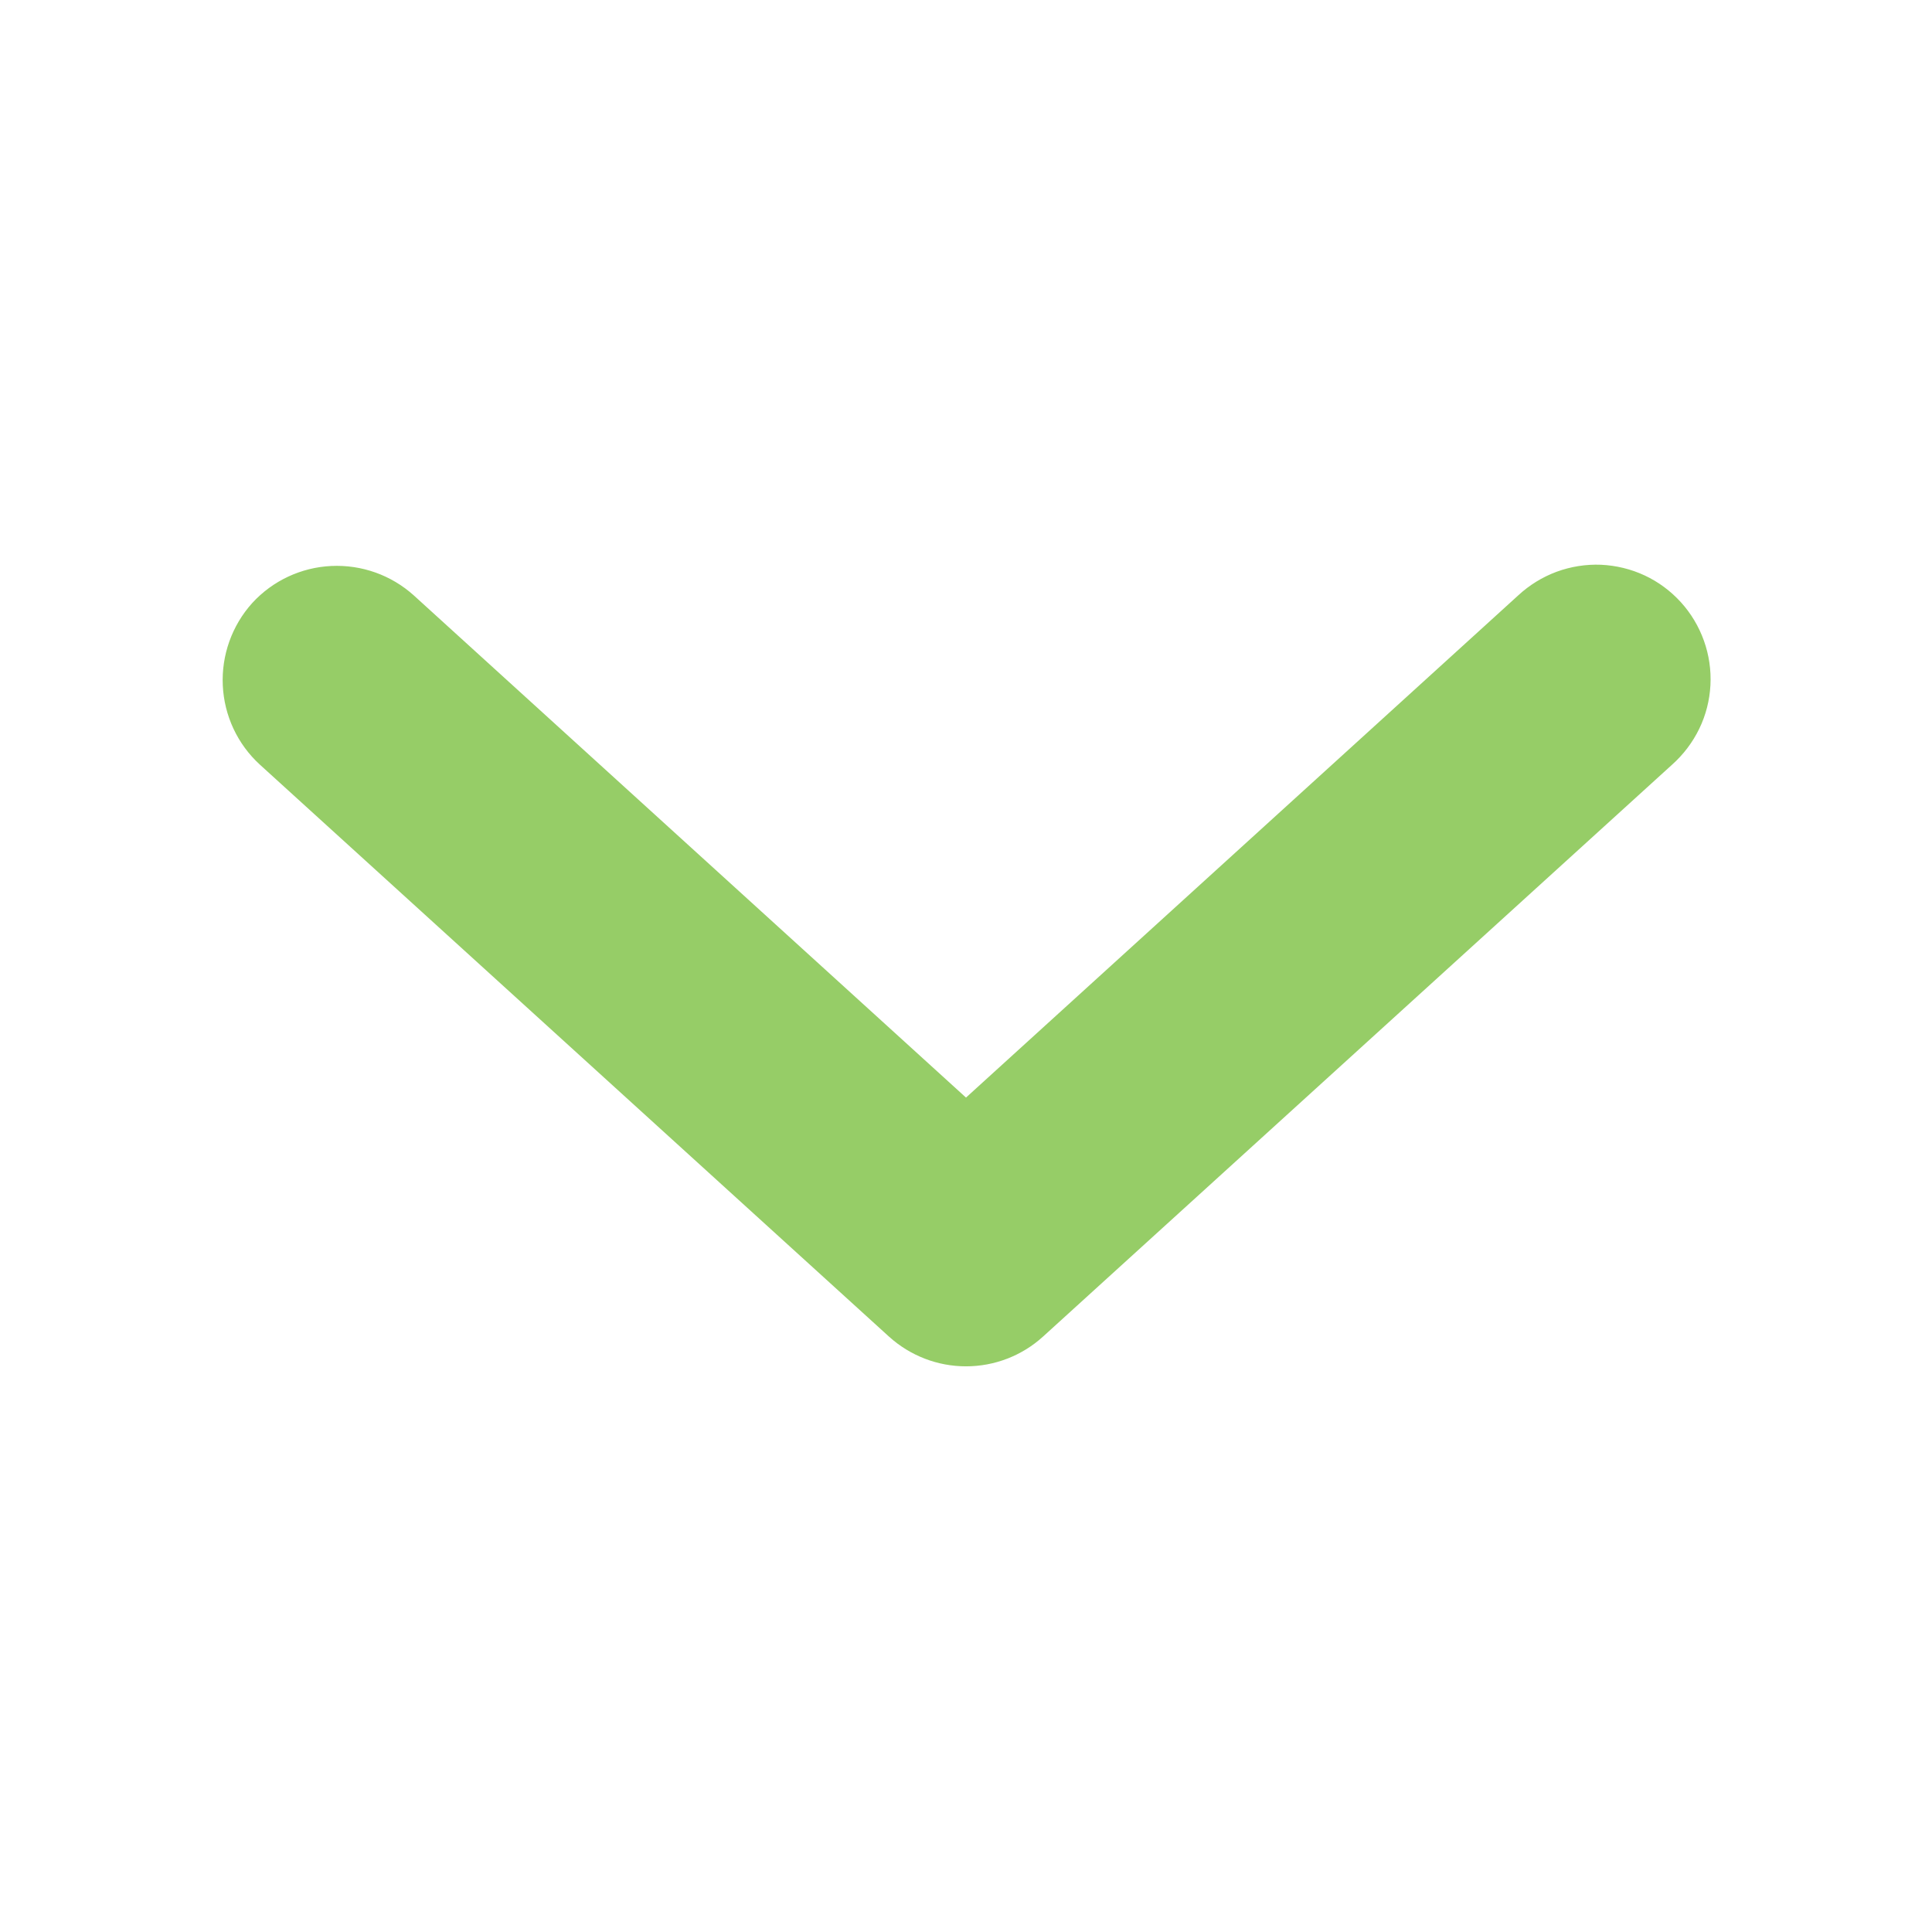 <svg width="19" height="19" viewBox="0 0 19 19" fill="none" xmlns="http://www.w3.org/2000/svg">
<path d="M2.48 5.931C2.681 5.711 2.961 5.58 3.259 5.566C3.557 5.552 3.848 5.656 4.069 5.855L9.5 10.794L14.931 5.855C15.04 5.754 15.168 5.675 15.308 5.623C15.447 5.572 15.596 5.548 15.745 5.554C15.893 5.561 16.039 5.596 16.174 5.659C16.309 5.722 16.43 5.812 16.53 5.922C16.63 6.032 16.707 6.161 16.757 6.301C16.807 6.441 16.829 6.59 16.821 6.739C16.813 6.888 16.776 7.033 16.711 7.167C16.646 7.301 16.555 7.421 16.444 7.52L10.257 13.145C10.05 13.333 9.78 13.437 9.5 13.437C9.22 13.437 8.951 13.333 8.743 13.145L2.556 7.52C2.336 7.319 2.205 7.039 2.191 6.741C2.177 6.444 2.281 6.152 2.48 5.931Z" fill="#96CD67"/>
</svg>
